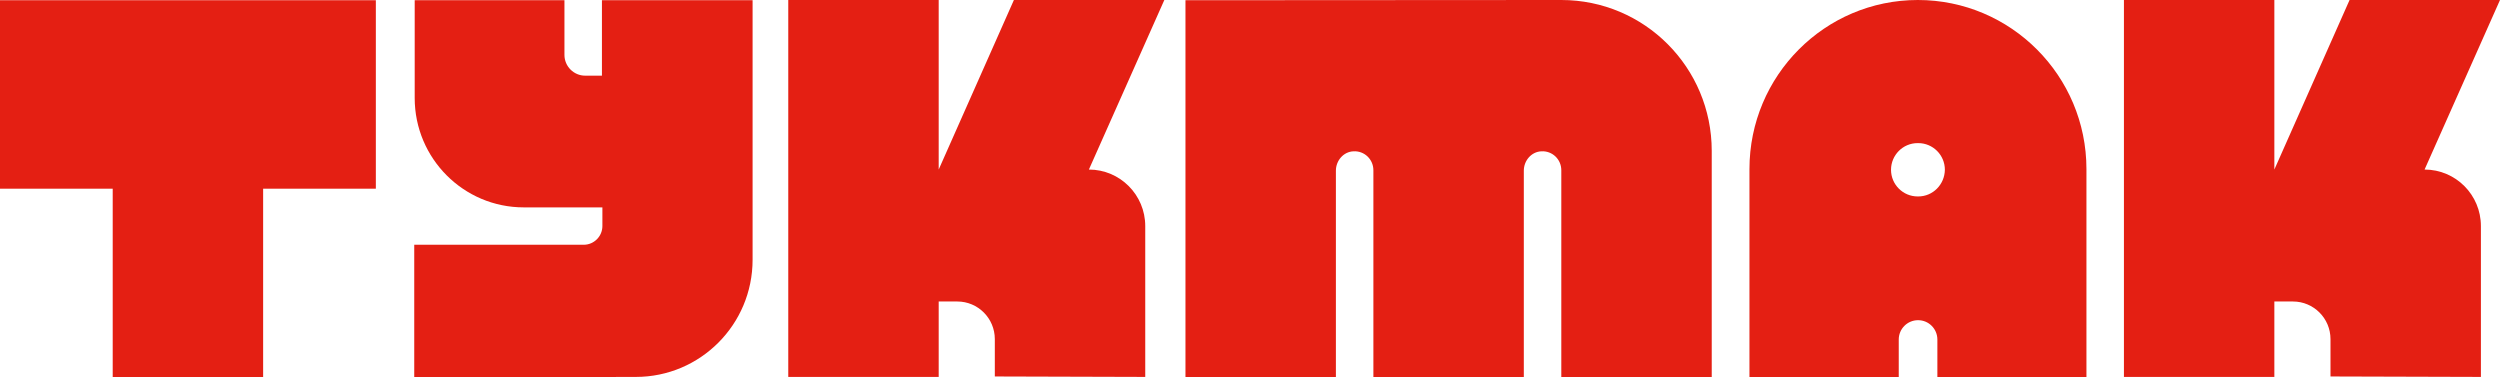 <?xml version="1.0" encoding="UTF-8"?> <svg xmlns="http://www.w3.org/2000/svg" width="1160" height="175" viewBox="0 0 1160 175" fill="none"><g clip-path="url(#clip0_1834_131)"><path d="M0 0.106V87.553H52.296V175H122.094V87.553H174.39V0.106H0Z" fill="#E41F13"></path><path d="M279.299 0.106V35.106H271.496C266.225 35.106 261.902 30.771 261.902 25.484V0.106H192.42V45.468C192.42 73.49 215.088 96.224 243.029 96.224H260.426H261.48H279.509V104.894C279.509 109.653 275.608 113.565 270.864 113.565H192.209V175.106L295.008 174.894C324.952 174.894 349.202 150.574 349.202 120.544V0.106H279.299Z" fill="#E41F13"></path><path d="M890.086 91.148H889.769C883.021 91.148 877.433 85.65 877.433 78.776C877.433 72.009 882.916 66.405 889.769 66.405H890.086C896.833 66.405 902.421 71.903 902.421 78.776C902.316 85.65 896.833 91.148 890.086 91.148ZM968.108 175V78.459C968.108 35.106 932.998 0 889.875 0C846.752 0 811.747 35.106 811.747 78.459V175H881.018V157.553C881.018 152.583 885.025 148.565 889.98 148.565C894.936 148.565 898.942 152.583 898.942 157.553V175H968.108Z" fill="#E41F13"></path><path d="M550.057 0.106V175H619.855V79.199C619.855 74.547 623.334 70.423 627.973 70.212C633.034 69.894 637.252 73.912 637.252 78.988V175.106H707.05V79.199C707.05 74.547 710.529 70.423 715.168 70.212C720.229 69.894 724.447 73.912 724.447 78.988V175.106H794.245V70C794.245 31.299 763.036 0 724.447 0L550.057 0.106Z" fill="#E41F13"></path><path d="M1160 0H1090.2L1055.3 78.671V0H985.505V174.894H1055.3V139.894H1063.95C1073.54 139.894 1081.35 147.719 1081.35 157.341V174.683L1151.14 174.894V104.894C1151.14 90.408 1139.44 78.671 1125 78.671L1160 0Z" fill="#E41F13"></path><path d="M540.25 0H470.452L435.553 78.671V0H365.755V174.894H435.553V139.894H444.199C453.793 139.894 461.596 147.719 461.596 157.341V174.683L531.394 174.894V104.894C531.394 90.408 519.691 78.671 505.246 78.671L540.25 0Z" fill="#E41F13"></path></g><defs><clipPath id="clip0_1834_131"><rect width="1160" height="175" fill="white"></rect></clipPath></defs></svg> 